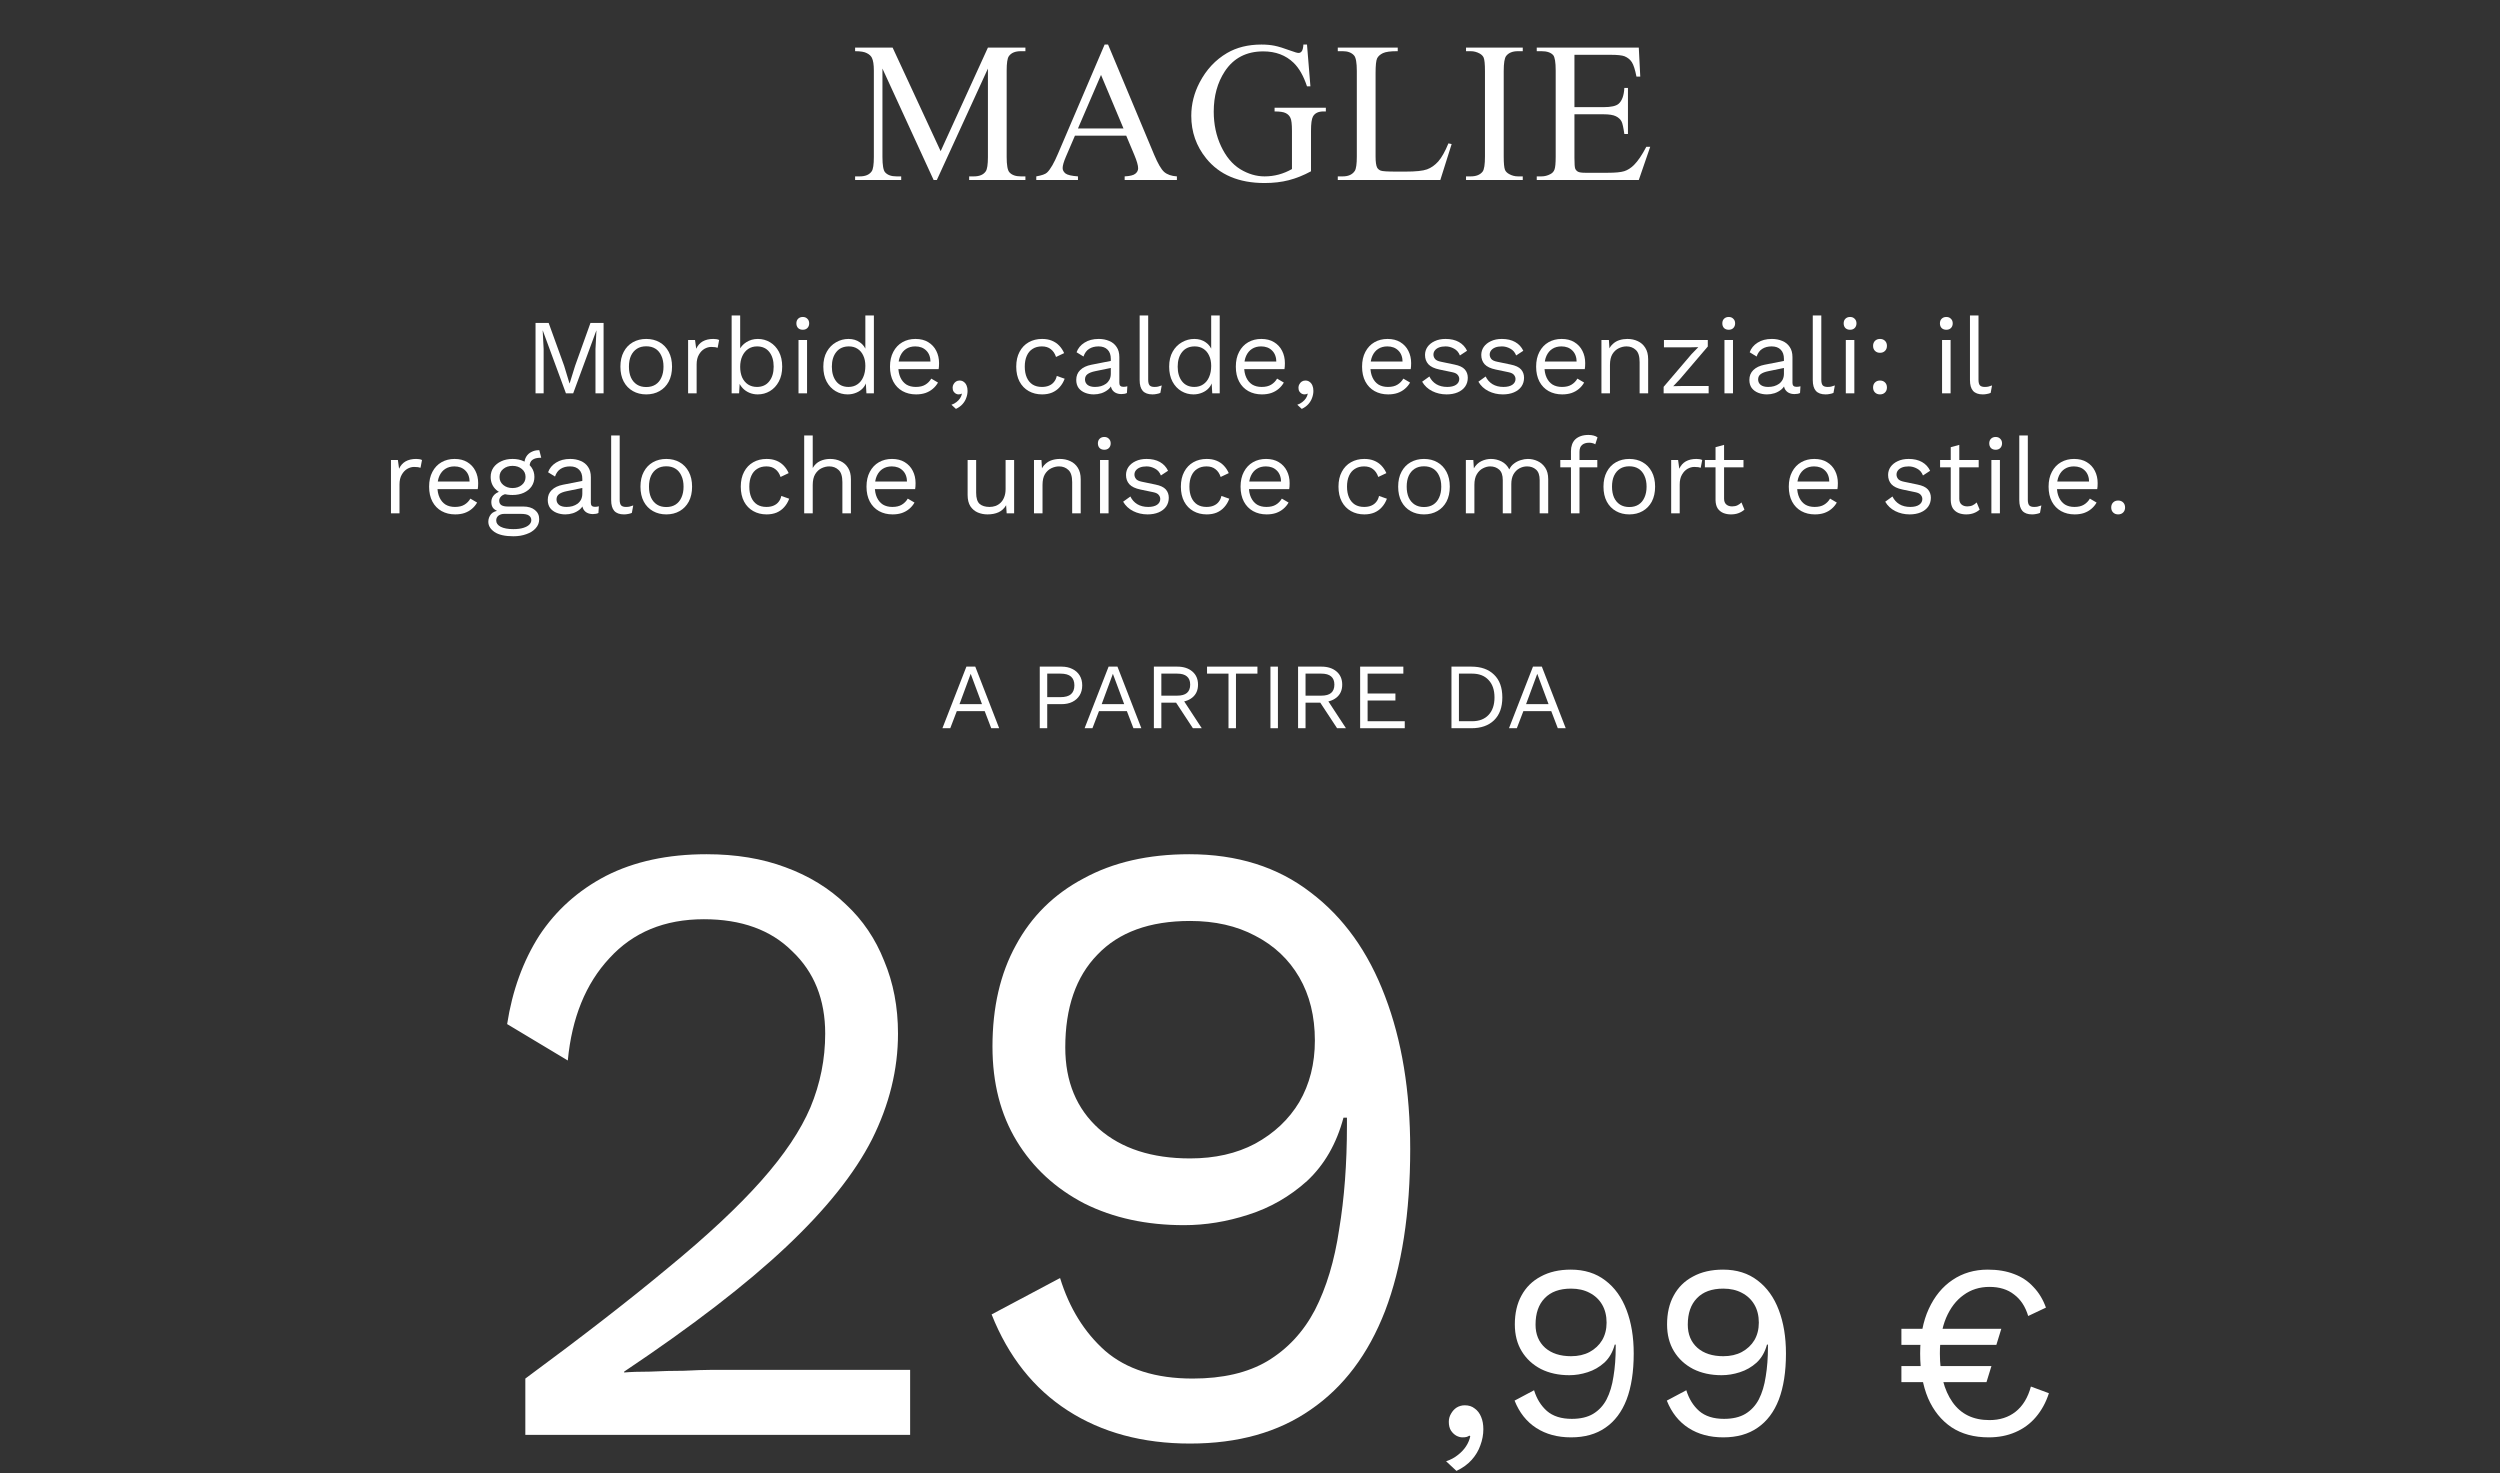 <svg width="375" height="221" viewBox="0 0 375 221" fill="none" xmlns="http://www.w3.org/2000/svg">
<rect x="0" y="0" width="375" height="221" fill="#333333" stroke="none"/>
<path d="M78.8 215.234V206.784C87.38 200.458 94.53 194.911 100.25 190.144C106.057 185.378 110.694 181.044 114.16 177.144C117.627 173.244 120.097 169.561 121.57 166.094C123.044 162.541 123.78 158.858 123.78 155.044C123.78 149.931 122.134 145.814 118.84 142.694C115.634 139.488 111.214 137.884 105.58 137.884C99.687 137.884 94.964 139.834 91.41 143.734C87.857 147.548 85.777 152.661 85.17 159.074L76.07 153.614C76.85 148.588 78.454 144.168 80.88 140.354C83.394 136.541 86.73 133.551 90.89 131.384C95.137 129.218 100.164 128.134 105.97 128.134C110.39 128.134 114.334 128.784 117.8 130.084C121.354 131.384 124.387 133.248 126.9 135.674C129.414 138.014 131.32 140.831 132.62 144.124C134.007 147.418 134.7 151.058 134.7 155.044C134.7 160.418 133.4 165.704 130.8 170.904C128.2 176.018 123.91 181.391 117.93 187.024C111.95 192.658 103.847 198.898 93.62 205.744V205.874C94.574 205.788 95.874 205.744 97.52 205.744C99.254 205.658 100.944 205.614 102.59 205.614C104.324 205.528 105.624 205.484 106.49 205.484H136.52V215.234H78.8Z" fill="white"/>
<path d="M178.381 128.134C185.575 128.134 191.641 130.041 196.581 133.854C201.521 137.581 205.248 142.781 207.761 149.454C210.275 156.041 211.531 163.668 211.531 172.334C211.531 181.954 210.275 190.058 207.761 196.644C205.248 203.144 201.521 208.084 196.581 211.464C191.728 214.844 185.705 216.534 178.511 216.534C171.405 216.534 165.295 214.888 160.181 211.594C155.068 208.301 151.255 203.491 148.741 197.164L159.011 191.704C160.398 196.211 162.651 199.851 165.771 202.624C168.978 205.398 173.355 206.784 178.901 206.784C183.408 206.784 187.135 205.918 190.081 204.184C193.115 202.364 195.498 199.808 197.231 196.514C198.965 193.134 200.178 189.104 200.871 184.424C201.651 179.744 202.041 174.544 202.041 168.824C202.041 168.651 202.041 168.478 202.041 168.304C202.041 168.044 202.041 167.828 202.041 167.654H201.521C200.481 171.554 198.661 174.718 196.061 177.144C193.461 179.484 190.515 181.174 187.221 182.214C184.015 183.254 180.808 183.774 177.601 183.774C171.968 183.774 166.985 182.691 162.651 180.524C158.318 178.271 154.938 175.151 152.511 171.164C150.085 167.178 148.871 162.454 148.871 156.994C148.871 151.101 150.041 146.031 152.381 141.784C154.721 137.451 158.101 134.114 162.521 131.774C166.941 129.348 172.228 128.134 178.381 128.134ZM178.511 138.144C172.445 138.144 167.808 139.834 164.601 143.214C161.395 146.508 159.791 151.144 159.791 157.124C159.791 162.238 161.481 166.311 164.861 169.344C168.241 172.291 172.791 173.764 178.511 173.764C182.238 173.764 185.488 173.028 188.261 171.554C191.121 169.994 193.331 167.914 194.891 165.314C196.451 162.628 197.231 159.551 197.231 156.084C197.231 152.444 196.451 149.281 194.891 146.594C193.331 143.908 191.121 141.828 188.261 140.354C185.488 138.881 182.238 138.144 178.511 138.144Z" fill="white"/>
<path d="M219.727 210.794C220.319 210.794 220.812 210.955 221.207 211.275C221.626 211.571 221.947 211.991 222.169 212.533C222.391 213.051 222.502 213.668 222.502 214.383C222.502 215.197 222.354 215.999 222.058 216.788C221.786 217.578 221.355 218.305 220.763 218.971C220.171 219.637 219.406 220.192 218.469 220.636L216.915 219.193C217.581 218.971 218.16 218.663 218.654 218.268C219.172 217.874 219.591 217.43 219.912 216.936C220.232 216.443 220.442 215.937 220.541 215.419L220.393 215.345C220.294 215.419 220.171 215.481 220.023 215.53C219.875 215.58 219.653 215.604 219.357 215.604C219.061 215.604 218.752 215.518 218.432 215.345C218.136 215.173 217.877 214.926 217.655 214.605C217.433 214.26 217.322 213.816 217.322 213.273C217.322 212.829 217.433 212.422 217.655 212.052C217.877 211.658 218.16 211.349 218.506 211.127C218.876 210.905 219.283 210.794 219.727 210.794Z" fill="white"/>
<path d="M235.623 190.444C237.67 190.444 239.397 190.987 240.803 192.072C242.209 193.133 243.269 194.613 243.985 196.512C244.7 198.387 245.058 200.558 245.058 203.024C245.058 205.762 244.7 208.069 243.985 209.943C243.269 211.793 242.209 213.199 240.803 214.161C239.422 215.123 237.707 215.604 235.66 215.604C233.637 215.604 231.898 215.136 230.443 214.198C228.988 213.261 227.902 211.892 227.187 210.091L230.11 208.537C230.504 209.82 231.146 210.856 232.034 211.645C232.946 212.435 234.192 212.829 235.771 212.829C237.053 212.829 238.114 212.583 238.953 212.089C239.816 211.571 240.495 210.844 240.988 209.906C241.481 208.944 241.827 207.797 242.024 206.465C242.246 205.133 242.357 203.653 242.357 202.025C242.357 201.976 242.357 201.927 242.357 201.877C242.357 201.803 242.357 201.742 242.357 201.692H242.209C241.913 202.802 241.395 203.703 240.655 204.393C239.915 205.059 239.076 205.54 238.139 205.836C237.226 206.132 236.313 206.28 235.401 206.28C233.797 206.28 232.379 205.972 231.146 205.355C229.912 204.714 228.95 203.826 228.26 202.691C227.569 201.557 227.224 200.212 227.224 198.658C227.224 196.981 227.557 195.538 228.223 194.329C228.889 193.096 229.851 192.146 231.109 191.48C232.367 190.79 233.871 190.444 235.623 190.444ZM235.66 193.293C233.933 193.293 232.614 193.774 231.701 194.736C230.788 195.674 230.332 196.993 230.332 198.695C230.332 200.151 230.813 201.31 231.775 202.173C232.737 203.012 234.032 203.431 235.66 203.431C236.721 203.431 237.645 203.222 238.435 202.802C239.249 202.358 239.878 201.766 240.322 201.026C240.766 200.262 240.988 199.386 240.988 198.399C240.988 197.363 240.766 196.463 240.322 195.698C239.878 194.934 239.249 194.342 238.435 193.922C237.645 193.503 236.721 193.293 235.66 193.293Z" fill="white"/>
<path d="M258.459 190.444C260.506 190.444 262.233 190.987 263.639 192.072C265.045 193.133 266.105 194.613 266.821 196.512C267.536 198.387 267.894 200.558 267.894 203.024C267.894 205.762 267.536 208.069 266.821 209.943C266.105 211.793 265.045 213.199 263.639 214.161C262.257 215.123 260.543 215.604 258.496 215.604C256.473 215.604 254.734 215.136 253.279 214.198C251.823 213.261 250.738 211.892 250.023 210.091L252.946 208.537C253.34 209.82 253.982 210.856 254.87 211.645C255.782 212.435 257.028 212.829 258.607 212.829C259.889 212.829 260.95 212.583 261.789 212.089C262.652 211.571 263.33 210.844 263.824 209.906C264.317 208.944 264.662 207.797 264.86 206.465C265.082 205.133 265.193 203.653 265.193 202.025C265.193 201.976 265.193 201.927 265.193 201.877C265.193 201.803 265.193 201.742 265.193 201.692H265.045C264.749 202.802 264.231 203.703 263.491 204.393C262.751 205.059 261.912 205.54 260.975 205.836C260.062 206.132 259.149 206.28 258.237 206.28C256.633 206.28 255.215 205.972 253.982 205.355C252.748 204.714 251.786 203.826 251.096 202.691C250.405 201.557 250.06 200.212 250.06 198.658C250.06 196.981 250.393 195.538 251.059 194.329C251.725 193.096 252.687 192.146 253.945 191.48C255.203 190.79 256.707 190.444 258.459 190.444ZM258.496 193.293C256.769 193.293 255.449 193.774 254.537 194.736C253.624 195.674 253.168 196.993 253.168 198.695C253.168 200.151 253.649 201.31 254.611 202.173C255.573 203.012 256.868 203.431 258.496 203.431C259.556 203.431 260.481 203.222 261.271 202.802C262.085 202.358 262.714 201.766 263.158 201.026C263.602 200.262 263.824 199.386 263.824 198.399C263.824 197.363 263.602 196.463 263.158 195.698C262.714 194.934 262.085 194.342 261.271 193.922C260.481 193.503 259.556 193.293 258.496 193.293Z" fill="white"/>
<path d="M285.21 201.729V199.324H300.195L299.455 201.729H285.21ZM285.21 207.316V204.911H298.715L297.975 207.316H285.21ZM298.16 190.444C299.665 190.444 300.984 190.666 302.119 191.11C303.254 191.53 304.216 192.171 305.005 193.034C305.819 193.873 306.448 194.909 306.892 196.142L304.228 197.4C303.809 195.994 303.106 194.921 302.119 194.181C301.157 193.417 299.924 193.034 298.419 193.034C296.939 193.034 295.644 193.441 294.534 194.255C293.424 195.045 292.548 196.192 291.907 197.696C291.29 199.176 290.982 200.952 290.982 203.024C290.982 206.083 291.611 208.513 292.869 210.313C294.127 212.114 295.977 213.014 298.419 213.014C299.973 213.014 301.28 212.595 302.341 211.756C303.426 210.893 304.191 209.635 304.635 207.982L307.336 208.981C306.892 210.363 306.238 211.559 305.375 212.57C304.536 213.557 303.513 214.309 302.304 214.827C301.12 215.345 299.788 215.604 298.308 215.604C296.113 215.604 294.25 215.099 292.721 214.087C291.192 213.051 290.02 211.596 289.206 209.721C288.417 207.847 288.022 205.614 288.022 203.024C288.022 200.434 288.454 198.202 289.317 196.327C290.18 194.453 291.364 193.01 292.869 191.998C294.398 190.962 296.162 190.444 298.16 190.444Z" fill="white"/>
<path d="M140.043 27L132.367 10.286V23.558C132.367 24.778 132.499 25.54 132.763 25.843C133.124 26.253 133.695 26.458 134.477 26.458H135.18V27H128.266V26.458H128.969C129.809 26.458 130.404 26.204 130.756 25.696C130.971 25.384 131.078 24.671 131.078 23.558V10.579C131.078 9.7 130.98 9.065 130.785 8.675C130.648 8.392 130.395 8.157 130.023 7.972C129.662 7.776 129.076 7.679 128.266 7.679V7.137H133.891L141.098 22.679L148.188 7.137H153.812V7.679H153.124C152.274 7.679 151.674 7.933 151.322 8.44C151.107 8.753 151 9.466 151 10.579V23.558C151 24.778 151.137 25.54 151.41 25.843C151.771 26.253 152.343 26.458 153.124 26.458H153.812V27H145.375V26.458H146.078C146.928 26.458 147.523 26.204 147.865 25.696C148.08 25.384 148.188 24.671 148.188 23.558V10.286L140.526 27H140.043Z" fill="white"/>
<path d="M168.933 20.35H161.242L159.895 23.484C159.562 24.256 159.396 24.832 159.396 25.213C159.396 25.516 159.538 25.784 159.821 26.019C160.114 26.243 160.739 26.39 161.696 26.458V27H155.441V26.458C156.271 26.311 156.809 26.121 157.053 25.887C157.551 25.418 158.103 24.466 158.708 23.03L165.695 6.683H166.208L173.122 23.206C173.679 24.534 174.182 25.398 174.631 25.799C175.09 26.189 175.725 26.409 176.535 26.458V27H168.698V26.458C169.489 26.419 170.021 26.287 170.295 26.062C170.578 25.838 170.72 25.564 170.72 25.242C170.72 24.812 170.524 24.134 170.134 23.206L168.933 20.35ZM168.522 19.266L165.153 11.238L161.696 19.266H168.522Z" fill="white"/>
<path d="M196.05 6.683L196.562 12.952H196.05C195.532 11.39 194.863 10.213 194.043 9.422C192.861 8.279 191.343 7.708 189.487 7.708C186.958 7.708 185.034 8.709 183.716 10.711C182.612 12.4 182.061 14.412 182.061 16.746C182.061 18.641 182.427 20.369 183.159 21.932C183.892 23.494 184.849 24.642 186.03 25.374C187.222 26.097 188.442 26.458 189.692 26.458C190.425 26.458 191.133 26.365 191.816 26.18C192.5 25.994 193.159 25.721 193.794 25.359V19.617C193.794 18.621 193.716 17.972 193.56 17.669C193.413 17.356 193.179 17.122 192.856 16.966C192.544 16.8 191.987 16.717 191.187 16.717V16.16H198.877V16.717H198.511C197.749 16.717 197.227 16.971 196.943 17.479C196.748 17.84 196.65 18.553 196.65 19.617V25.696C195.527 26.302 194.419 26.746 193.325 27.029C192.231 27.312 191.016 27.454 189.678 27.454C185.84 27.454 182.925 26.224 180.933 23.763C179.438 21.917 178.691 19.788 178.691 17.376C178.691 15.628 179.111 13.953 179.951 12.352C180.947 10.447 182.314 8.982 184.053 7.957C185.508 7.107 187.227 6.683 189.209 6.683C189.932 6.683 190.586 6.741 191.172 6.858C191.768 6.976 192.607 7.234 193.691 7.635C194.238 7.84 194.604 7.942 194.79 7.942C194.976 7.942 195.132 7.859 195.259 7.693C195.396 7.518 195.479 7.181 195.508 6.683H196.05Z" fill="white"/>
<path d="M217.264 21.507L217.747 21.609L216.048 27H200.667V26.458H201.414C202.254 26.458 202.854 26.185 203.216 25.638C203.421 25.325 203.523 24.602 203.523 23.47V10.652C203.523 9.412 203.387 8.636 203.113 8.323C202.732 7.894 202.166 7.679 201.414 7.679H200.667V7.137H209.661V7.679C208.606 7.669 207.864 7.767 207.435 7.972C207.015 8.177 206.727 8.436 206.57 8.748C206.414 9.061 206.336 9.808 206.336 10.989V23.47C206.336 24.28 206.414 24.837 206.57 25.14C206.688 25.345 206.868 25.496 207.112 25.594C207.356 25.691 208.118 25.74 209.397 25.74H210.848C212.371 25.74 213.44 25.628 214.056 25.403C214.671 25.179 215.232 24.783 215.74 24.217C216.248 23.641 216.756 22.737 217.264 21.507Z" fill="white"/>
<path d="M228.414 26.458V27H219.903V26.458H220.606C221.427 26.458 222.022 26.219 222.394 25.74C222.628 25.428 222.745 24.676 222.745 23.484V10.652C222.745 9.646 222.682 8.982 222.555 8.66C222.457 8.416 222.257 8.206 221.954 8.03C221.524 7.796 221.075 7.679 220.606 7.679H219.903V7.137H228.414V7.679H227.696C226.886 7.679 226.295 7.918 225.924 8.396C225.68 8.709 225.558 9.461 225.558 10.652V23.484C225.558 24.49 225.621 25.154 225.748 25.477C225.846 25.721 226.051 25.931 226.363 26.106C226.783 26.341 227.228 26.458 227.696 26.458H228.414Z" fill="white"/>
<path d="M236.166 8.221V16.072H240.531C241.664 16.072 242.421 15.901 242.802 15.56C243.31 15.11 243.593 14.319 243.651 13.187H244.193V20.101H243.651C243.515 19.134 243.378 18.514 243.241 18.24C243.065 17.898 242.777 17.63 242.377 17.435C241.977 17.239 241.361 17.142 240.531 17.142H236.166V23.689C236.166 24.568 236.205 25.105 236.283 25.301C236.361 25.486 236.498 25.638 236.693 25.755C236.889 25.862 237.26 25.916 237.807 25.916H241.176C242.299 25.916 243.114 25.838 243.622 25.682C244.13 25.525 244.618 25.218 245.087 24.759C245.692 24.153 246.312 23.24 246.947 22.02H247.533L245.819 27H230.512V26.458H231.215C231.684 26.458 232.128 26.346 232.548 26.121C232.86 25.965 233.07 25.73 233.178 25.418C233.295 25.105 233.354 24.466 233.354 23.499V10.594C233.354 9.334 233.227 8.558 232.973 8.265C232.621 7.874 232.035 7.679 231.215 7.679H230.512V7.137H245.819L246.039 11.487H245.468C245.263 10.442 245.033 9.725 244.779 9.334C244.535 8.943 244.169 8.646 243.681 8.44C243.29 8.294 242.602 8.221 241.615 8.221H236.166Z" fill="white"/>
<path d="M90.538 48.44V59H89.322V52.36L89.466 49.576H89.45L85.978 59H84.89L81.418 49.576H81.402L81.546 52.36V59H80.33V48.44H82.298L84.618 54.856L85.418 57.496H85.45L86.266 54.872L88.57 48.44H90.538Z" fill="white"/>
<path d="M96.933 50.84C97.69 50.84 98.357 51.005 98.933 51.336C99.52 51.666 99.978 52.147 100.309 52.776C100.64 53.395 100.805 54.136 100.805 55C100.805 55.864 100.64 56.611 100.309 57.24C99.978 57.858 99.52 58.333 98.933 58.664C98.357 58.995 97.69 59.16 96.933 59.16C96.186 59.16 95.52 58.995 94.933 58.664C94.346 58.333 93.888 57.858 93.557 57.24C93.226 56.611 93.061 55.864 93.061 55C93.061 54.136 93.226 53.395 93.557 52.776C93.888 52.147 94.346 51.666 94.933 51.336C95.52 51.005 96.186 50.84 96.933 50.84ZM96.933 51.944C96.389 51.944 95.925 52.066 95.541 52.312C95.157 52.557 94.858 52.909 94.645 53.368C94.442 53.816 94.341 54.36 94.341 55C94.341 55.629 94.442 56.173 94.645 56.632C94.858 57.09 95.157 57.443 95.541 57.688C95.925 57.933 96.389 58.056 96.933 58.056C97.477 58.056 97.941 57.933 98.325 57.688C98.709 57.443 99.002 57.09 99.205 56.632C99.418 56.173 99.525 55.629 99.525 55C99.525 54.36 99.418 53.816 99.205 53.368C99.002 52.909 98.709 52.557 98.325 52.312C97.941 52.066 97.477 51.944 96.933 51.944Z" fill="white"/>
<path d="M103.215 59V51H104.255L104.431 52.312C104.655 51.821 104.98 51.453 105.407 51.208C105.844 50.962 106.372 50.84 106.991 50.84C107.13 50.84 107.279 50.85 107.439 50.872C107.61 50.893 107.754 50.936 107.871 51L107.647 52.168C107.53 52.125 107.402 52.093 107.263 52.072C107.124 52.05 106.927 52.04 106.671 52.04C106.34 52.04 106.004 52.136 105.663 52.328C105.332 52.52 105.055 52.813 104.831 53.208C104.607 53.592 104.495 54.083 104.495 54.68V59H103.215Z" fill="white"/>
<path d="M113.666 59.16C113.218 59.16 112.802 59.08 112.418 58.92C112.034 58.76 111.703 58.536 111.426 58.248C111.149 57.96 110.941 57.635 110.802 57.272L110.978 57.048L110.866 59H109.746V47.32H111.026V52.808L110.866 52.568C111.079 52.066 111.437 51.656 111.938 51.336C112.45 51.005 113.031 50.84 113.682 50.84C114.343 50.84 114.951 51.005 115.506 51.336C116.061 51.666 116.503 52.141 116.834 52.76C117.165 53.379 117.33 54.125 117.33 55C117.33 55.864 117.159 56.611 116.818 57.24C116.487 57.858 116.045 58.333 115.49 58.664C114.935 58.995 114.327 59.16 113.666 59.16ZM113.538 58.04C114.327 58.04 114.941 57.763 115.378 57.208C115.826 56.653 116.05 55.917 116.05 55C116.05 54.083 115.831 53.346 115.394 52.792C114.957 52.237 114.343 51.96 113.554 51.96C113.053 51.96 112.61 52.088 112.226 52.344C111.853 52.6 111.559 52.957 111.346 53.416C111.133 53.874 111.026 54.413 111.026 55.032C111.026 55.64 111.127 56.173 111.33 56.632C111.543 57.08 111.837 57.426 112.21 57.672C112.594 57.917 113.037 58.04 113.538 58.04Z" fill="white"/>
<path d="M120.417 49.464C120.129 49.464 119.895 49.379 119.713 49.208C119.543 49.026 119.457 48.792 119.457 48.504C119.457 48.216 119.543 47.986 119.713 47.816C119.895 47.635 120.129 47.544 120.417 47.544C120.705 47.544 120.935 47.635 121.105 47.816C121.287 47.986 121.377 48.216 121.377 48.504C121.377 48.792 121.287 49.026 121.105 49.208C120.935 49.379 120.705 49.464 120.417 49.464ZM121.057 51V59H119.777V51H121.057Z" fill="white"/>
<path d="M127.147 59.16C126.486 59.16 125.878 58.995 125.323 58.664C124.769 58.333 124.326 57.858 123.995 57.24C123.665 56.611 123.499 55.864 123.499 55C123.499 54.114 123.675 53.362 124.027 52.744C124.379 52.125 124.843 51.656 125.419 51.336C125.995 51.005 126.614 50.84 127.275 50.84C127.937 50.84 128.507 51.011 128.987 51.352C129.478 51.693 129.803 52.147 129.963 52.712L129.803 52.824V47.32H131.083V59H129.963L129.851 57.064L130.027 56.968C129.953 57.437 129.771 57.837 129.483 58.168C129.206 58.488 128.859 58.733 128.443 58.904C128.038 59.075 127.606 59.16 127.147 59.16ZM127.275 58.04C127.787 58.04 128.23 57.912 128.603 57.656C128.987 57.4 129.281 57.037 129.483 56.568C129.697 56.088 129.803 55.528 129.803 54.888C129.803 54.28 129.697 53.757 129.483 53.32C129.281 52.883 128.993 52.547 128.619 52.312C128.257 52.077 127.83 51.96 127.339 51.96C126.529 51.96 125.899 52.237 125.451 52.792C125.003 53.346 124.779 54.083 124.779 55C124.779 55.917 124.998 56.653 125.435 57.208C125.873 57.763 126.486 58.04 127.275 58.04Z" fill="white"/>
<path d="M137.403 59.16C136.645 59.16 135.968 58.995 135.371 58.664C134.784 58.333 134.325 57.858 133.995 57.24C133.664 56.611 133.499 55.864 133.499 55C133.499 54.136 133.664 53.395 133.995 52.776C134.325 52.147 134.779 51.666 135.355 51.336C135.931 51.005 136.587 50.84 137.323 50.84C138.069 50.84 138.704 51 139.227 51.32C139.76 51.64 140.165 52.077 140.443 52.632C140.72 53.176 140.859 53.789 140.859 54.472C140.859 54.653 140.853 54.819 140.843 54.968C140.832 55.117 140.816 55.251 140.795 55.368H134.331V54.232H140.235L139.579 54.36C139.579 53.592 139.365 53 138.939 52.584C138.523 52.168 137.973 51.96 137.291 51.96C136.768 51.96 136.315 52.083 135.931 52.328C135.557 52.562 135.264 52.909 135.051 53.368C134.848 53.816 134.747 54.36 134.747 55C134.747 55.629 134.853 56.173 135.067 56.632C135.28 57.09 135.579 57.443 135.963 57.688C136.357 57.922 136.827 58.04 137.371 58.04C137.957 58.04 138.432 57.928 138.795 57.704C139.168 57.48 139.467 57.176 139.691 56.792L140.699 57.384C140.496 57.746 140.235 58.061 139.915 58.328C139.605 58.594 139.237 58.803 138.811 58.952C138.395 59.09 137.925 59.16 137.403 59.16Z" fill="white"/>
<path d="M143.933 57.08C144.189 57.08 144.402 57.149 144.573 57.288C144.754 57.416 144.893 57.597 144.989 57.832C145.085 58.056 145.133 58.322 145.133 58.632C145.133 58.984 145.069 59.331 144.941 59.672C144.824 60.013 144.637 60.328 144.381 60.616C144.125 60.904 143.794 61.144 143.389 61.336L142.717 60.712C143.005 60.616 143.256 60.483 143.469 60.312C143.693 60.141 143.874 59.949 144.013 59.736C144.152 59.523 144.242 59.304 144.285 59.08L144.221 59.048C144.178 59.08 144.125 59.106 144.061 59.128C143.997 59.149 143.901 59.16 143.773 59.16C143.645 59.16 143.512 59.123 143.373 59.048C143.245 58.973 143.133 58.867 143.037 58.728C142.941 58.578 142.893 58.386 142.893 58.152C142.893 57.96 142.941 57.784 143.037 57.624C143.133 57.453 143.256 57.32 143.405 57.224C143.565 57.128 143.741 57.08 143.933 57.08Z" fill="white"/>
<path d="M156.308 50.84C156.863 50.84 157.348 50.925 157.764 51.096C158.191 51.267 158.559 51.512 158.868 51.832C159.177 52.152 159.428 52.531 159.62 52.968L158.404 53.544C158.233 53.032 157.972 52.642 157.62 52.376C157.279 52.099 156.831 51.96 156.276 51.96C155.743 51.96 155.284 52.083 154.9 52.328C154.516 52.562 154.223 52.909 154.02 53.368C153.817 53.816 153.716 54.36 153.716 55C153.716 55.629 153.817 56.173 154.02 56.632C154.223 57.09 154.516 57.443 154.9 57.688C155.284 57.922 155.743 58.04 156.276 58.04C156.692 58.04 157.049 57.976 157.348 57.848C157.657 57.72 157.908 57.533 158.1 57.288C158.303 57.042 158.441 56.744 158.516 56.392L159.7 56.808C159.519 57.298 159.268 57.72 158.948 58.072C158.639 58.424 158.26 58.696 157.812 58.888C157.375 59.069 156.873 59.16 156.308 59.16C155.561 59.16 154.895 58.995 154.308 58.664C153.721 58.333 153.263 57.858 152.932 57.24C152.601 56.611 152.436 55.864 152.436 55C152.436 54.136 152.601 53.395 152.932 52.776C153.263 52.147 153.721 51.666 154.308 51.336C154.895 51.005 155.561 50.84 156.308 50.84Z" fill="white"/>
<path d="M166.621 53.832C166.621 53.234 166.461 52.776 166.141 52.456C165.821 52.125 165.368 51.96 164.781 51.96C164.227 51.96 163.757 52.083 163.373 52.328C162.989 52.562 162.707 52.947 162.525 53.48L161.485 52.84C161.699 52.242 162.093 51.763 162.669 51.4C163.245 51.026 163.96 50.84 164.813 50.84C165.389 50.84 165.912 50.941 166.381 51.144C166.851 51.336 167.219 51.635 167.485 52.04C167.763 52.434 167.901 52.947 167.901 53.576V57.448C167.901 57.832 168.104 58.024 168.509 58.024C168.712 58.024 168.909 57.997 169.101 57.944L169.037 58.952C168.824 59.059 168.547 59.112 168.205 59.112C167.896 59.112 167.619 59.053 167.373 58.936C167.128 58.819 166.936 58.642 166.797 58.408C166.659 58.163 166.589 57.858 166.589 57.496V57.336L166.909 57.384C166.781 57.8 166.563 58.141 166.253 58.408C165.944 58.664 165.597 58.856 165.213 58.984C164.829 59.101 164.451 59.16 164.077 59.16C163.608 59.16 163.171 59.08 162.765 58.92C162.36 58.76 162.035 58.52 161.789 58.2C161.555 57.869 161.437 57.464 161.437 56.984C161.437 56.386 161.635 55.896 162.029 55.512C162.435 55.117 162.995 54.85 163.709 54.712L166.877 54.088V55.144L164.301 55.672C163.779 55.779 163.389 55.928 163.133 56.12C162.877 56.312 162.749 56.578 162.749 56.92C162.749 57.251 162.877 57.523 163.133 57.736C163.4 57.938 163.773 58.04 164.253 58.04C164.563 58.04 164.856 58.002 165.133 57.928C165.421 57.843 165.677 57.72 165.901 57.56C166.125 57.389 166.301 57.181 166.429 56.936C166.557 56.68 166.621 56.381 166.621 56.04V53.832Z" fill="white"/>
<path d="M172.228 47.32V56.968C172.228 57.373 172.302 57.656 172.452 57.816C172.601 57.965 172.841 58.04 173.172 58.04C173.385 58.04 173.561 58.024 173.7 57.992C173.838 57.96 174.025 57.901 174.26 57.816L174.052 58.936C173.881 59.011 173.694 59.064 173.492 59.096C173.289 59.139 173.081 59.16 172.868 59.16C172.217 59.16 171.732 58.984 171.412 58.632C171.102 58.28 170.948 57.741 170.948 57.016V47.32H172.228Z" fill="white"/>
<path d="M179.022 59.16C178.361 59.16 177.753 58.995 177.198 58.664C176.644 58.333 176.201 57.858 175.87 57.24C175.54 56.611 175.374 55.864 175.374 55C175.374 54.114 175.55 53.362 175.902 52.744C176.254 52.125 176.718 51.656 177.294 51.336C177.87 51.005 178.489 50.84 179.15 50.84C179.812 50.84 180.382 51.011 180.862 51.352C181.353 51.693 181.678 52.147 181.838 52.712L181.678 52.824V47.32H182.958V59H181.838L181.726 57.064L181.902 56.968C181.828 57.437 181.646 57.837 181.358 58.168C181.081 58.488 180.734 58.733 180.318 58.904C179.913 59.075 179.481 59.16 179.022 59.16ZM179.15 58.04C179.662 58.04 180.105 57.912 180.478 57.656C180.862 57.4 181.156 57.037 181.358 56.568C181.572 56.088 181.678 55.528 181.678 54.888C181.678 54.28 181.572 53.757 181.358 53.32C181.156 52.883 180.868 52.547 180.494 52.312C180.132 52.077 179.705 51.96 179.214 51.96C178.404 51.96 177.774 52.237 177.326 52.792C176.878 53.346 176.654 54.083 176.654 55C176.654 55.917 176.873 56.653 177.31 57.208C177.748 57.763 178.361 58.04 179.15 58.04Z" fill="white"/>
<path d="M189.278 59.16C188.52 59.16 187.843 58.995 187.246 58.664C186.659 58.333 186.2 57.858 185.87 57.24C185.539 56.611 185.374 55.864 185.374 55C185.374 54.136 185.539 53.395 185.87 52.776C186.2 52.147 186.654 51.666 187.23 51.336C187.806 51.005 188.462 50.84 189.198 50.84C189.944 50.84 190.579 51 191.102 51.32C191.635 51.64 192.04 52.077 192.318 52.632C192.595 53.176 192.734 53.789 192.734 54.472C192.734 54.653 192.728 54.819 192.718 54.968C192.707 55.117 192.691 55.251 192.67 55.368H186.206V54.232H192.11L191.454 54.36C191.454 53.592 191.24 53 190.814 52.584C190.398 52.168 189.848 51.96 189.166 51.96C188.643 51.96 188.19 52.083 187.806 52.328C187.432 52.562 187.139 52.909 186.926 53.368C186.723 53.816 186.622 54.36 186.622 55C186.622 55.629 186.728 56.173 186.942 56.632C187.155 57.09 187.454 57.443 187.838 57.688C188.232 57.922 188.702 58.04 189.246 58.04C189.832 58.04 190.307 57.928 190.67 57.704C191.043 57.48 191.342 57.176 191.566 56.792L192.574 57.384C192.371 57.746 192.11 58.061 191.79 58.328C191.48 58.594 191.112 58.803 190.686 58.952C190.27 59.09 189.8 59.16 189.278 59.16Z" fill="white"/>
<path d="M195.808 57.08C196.064 57.08 196.277 57.149 196.448 57.288C196.629 57.416 196.768 57.597 196.864 57.832C196.96 58.056 197.008 58.322 197.008 58.632C197.008 58.984 196.944 59.331 196.816 59.672C196.699 60.013 196.512 60.328 196.256 60.616C196 60.904 195.669 61.144 195.264 61.336L194.592 60.712C194.88 60.616 195.131 60.483 195.344 60.312C195.568 60.141 195.749 59.949 195.888 59.736C196.027 59.523 196.117 59.304 196.16 59.08L196.096 59.048C196.053 59.08 196 59.106 195.936 59.128C195.872 59.149 195.776 59.16 195.648 59.16C195.52 59.16 195.387 59.123 195.248 59.048C195.12 58.973 195.008 58.867 194.912 58.728C194.816 58.578 194.768 58.386 194.768 58.152C194.768 57.96 194.816 57.784 194.912 57.624C195.008 57.453 195.131 57.32 195.28 57.224C195.44 57.128 195.616 57.08 195.808 57.08Z" fill="white"/>
<path d="M208.215 59.16C207.458 59.16 206.78 58.995 206.183 58.664C205.596 58.333 205.138 57.858 204.807 57.24C204.476 56.611 204.311 55.864 204.311 55C204.311 54.136 204.476 53.395 204.807 52.776C205.138 52.147 205.591 51.666 206.167 51.336C206.743 51.005 207.399 50.84 208.135 50.84C208.882 50.84 209.516 51 210.039 51.32C210.572 51.64 210.978 52.077 211.255 52.632C211.532 53.176 211.671 53.789 211.671 54.472C211.671 54.653 211.666 54.819 211.655 54.968C211.644 55.117 211.628 55.251 211.607 55.368H205.143V54.232H211.047L210.391 54.36C210.391 53.592 210.178 53 209.751 52.584C209.335 52.168 208.786 51.96 208.103 51.96C207.58 51.96 207.127 52.083 206.743 52.328C206.37 52.562 206.076 52.909 205.863 53.368C205.66 53.816 205.559 54.36 205.559 55C205.559 55.629 205.666 56.173 205.879 56.632C206.092 57.09 206.391 57.443 206.775 57.688C207.17 57.922 207.639 58.04 208.183 58.04C208.77 58.04 209.244 57.928 209.607 57.704C209.98 57.48 210.279 57.176 210.503 56.792L211.511 57.384C211.308 57.746 211.047 58.061 210.727 58.328C210.418 58.594 210.05 58.803 209.623 58.952C209.207 59.09 208.738 59.16 208.215 59.16Z" fill="white"/>
<path d="M216.985 59.16C216.207 59.16 215.487 58.995 214.825 58.664C214.175 58.333 213.673 57.864 213.321 57.256L214.409 56.472C214.644 56.962 214.985 57.346 215.433 57.624C215.892 57.901 216.441 58.04 217.081 58.04C217.647 58.04 218.089 57.933 218.409 57.72C218.729 57.496 218.889 57.208 218.889 56.856C218.889 56.632 218.815 56.429 218.665 56.248C218.527 56.056 218.255 55.917 217.849 55.832L215.929 55.432C215.151 55.272 214.591 55.005 214.249 54.632C213.919 54.258 213.753 53.794 213.753 53.24C213.753 52.803 213.876 52.403 214.121 52.04C214.377 51.677 214.735 51.389 215.193 51.176C215.663 50.952 216.212 50.84 216.841 50.84C217.631 50.84 218.297 50.995 218.841 51.304C219.385 51.613 219.791 52.05 220.057 52.616L218.985 53.32C218.804 52.85 218.511 52.509 218.105 52.296C217.7 52.072 217.279 51.96 216.841 51.96C216.457 51.96 216.127 52.013 215.849 52.12C215.583 52.227 215.375 52.376 215.225 52.568C215.087 52.749 215.017 52.957 215.017 53.192C215.017 53.426 215.097 53.645 215.257 53.848C215.417 54.04 215.716 54.178 216.153 54.264L218.153 54.68C218.9 54.829 219.423 55.075 219.721 55.416C220.02 55.757 220.169 56.173 220.169 56.664C220.169 57.165 220.036 57.608 219.769 57.992C219.503 58.365 219.129 58.653 218.649 58.856C218.169 59.059 217.615 59.16 216.985 59.16Z" fill="white"/>
<path d="M225.423 59.16C224.644 59.16 223.924 58.995 223.263 58.664C222.612 58.333 222.111 57.864 221.759 57.256L222.847 56.472C223.082 56.962 223.423 57.346 223.871 57.624C224.33 57.901 224.879 58.04 225.519 58.04C226.084 58.04 226.527 57.933 226.847 57.72C227.167 57.496 227.327 57.208 227.327 56.856C227.327 56.632 227.252 56.429 227.103 56.248C226.964 56.056 226.692 55.917 226.287 55.832L224.367 55.432C223.588 55.272 223.028 55.005 222.687 54.632C222.356 54.258 222.191 53.794 222.191 53.24C222.191 52.803 222.314 52.403 222.559 52.04C222.815 51.677 223.172 51.389 223.631 51.176C224.1 50.952 224.65 50.84 225.279 50.84C226.068 50.84 226.735 50.995 227.279 51.304C227.823 51.613 228.228 52.05 228.495 52.616L227.423 53.32C227.242 52.85 226.948 52.509 226.543 52.296C226.138 52.072 225.716 51.96 225.279 51.96C224.895 51.96 224.564 52.013 224.287 52.12C224.02 52.227 223.812 52.376 223.663 52.568C223.524 52.749 223.455 52.957 223.455 53.192C223.455 53.426 223.535 53.645 223.695 53.848C223.855 54.04 224.154 54.178 224.591 54.264L226.591 54.68C227.338 54.829 227.86 55.075 228.159 55.416C228.458 55.757 228.607 56.173 228.607 56.664C228.607 57.165 228.474 57.608 228.207 57.992C227.94 58.365 227.567 58.653 227.087 58.856C226.607 59.059 226.052 59.16 225.423 59.16Z" fill="white"/>
<path d="M234.324 59.16C233.567 59.16 232.89 58.995 232.292 58.664C231.706 58.333 231.247 57.858 230.916 57.24C230.586 56.611 230.42 55.864 230.42 55C230.42 54.136 230.586 53.395 230.916 52.776C231.247 52.147 231.7 51.666 232.276 51.336C232.852 51.005 233.508 50.84 234.244 50.84C234.991 50.84 235.626 51 236.148 51.32C236.682 51.64 237.087 52.077 237.364 52.632C237.642 53.176 237.78 53.789 237.78 54.472C237.78 54.653 237.775 54.819 237.764 54.968C237.754 55.117 237.738 55.251 237.716 55.368H231.252V54.232H237.156L236.5 54.36C236.5 53.592 236.287 53 235.86 52.584C235.444 52.168 234.895 51.96 234.212 51.96C233.69 51.96 233.236 52.083 232.852 52.328C232.479 52.562 232.186 52.909 231.972 53.368C231.77 53.816 231.668 54.36 231.668 55C231.668 55.629 231.775 56.173 231.988 56.632C232.202 57.09 232.5 57.443 232.884 57.688C233.279 57.922 233.748 58.04 234.292 58.04C234.879 58.04 235.354 57.928 235.716 57.704C236.09 57.48 236.388 57.176 236.612 56.792L237.62 57.384C237.418 57.746 237.156 58.061 236.836 58.328C236.527 58.594 236.159 58.803 235.732 58.952C235.316 59.09 234.847 59.16 234.324 59.16Z" fill="white"/>
<path d="M240.215 59V51H241.335L241.447 52.792L241.239 52.616C241.41 52.189 241.639 51.848 241.927 51.592C242.215 51.325 242.546 51.133 242.919 51.016C243.303 50.898 243.698 50.84 244.103 50.84C244.679 50.84 245.202 50.952 245.671 51.176C246.14 51.389 246.514 51.72 246.791 52.168C247.079 52.616 247.223 53.187 247.223 53.88V59H245.943V54.328C245.943 53.443 245.751 52.829 245.367 52.488C244.994 52.136 244.53 51.96 243.975 51.96C243.591 51.96 243.207 52.05 242.823 52.232C242.439 52.413 242.119 52.706 241.863 53.112C241.618 53.517 241.495 54.061 241.495 54.744V59H240.215Z" fill="white"/>
<path d="M249.545 59V58.024L253.737 53.112L254.745 52.072L253.321 52.104H249.593V51H256.169V51.976L251.977 56.888L250.985 57.928L252.537 57.896H256.297V59H249.545Z" fill="white"/>
<path d="M259.308 49.464C259.02 49.464 258.785 49.379 258.604 49.208C258.433 49.026 258.348 48.792 258.348 48.504C258.348 48.216 258.433 47.986 258.604 47.816C258.785 47.635 259.02 47.544 259.308 47.544C259.596 47.544 259.825 47.635 259.996 47.816C260.177 47.986 260.268 48.216 260.268 48.504C260.268 48.792 260.177 49.026 259.996 49.208C259.825 49.379 259.596 49.464 259.308 49.464ZM259.948 51V59H258.668V51H259.948Z" fill="white"/>
<path d="M267.59 53.832C267.59 53.234 267.43 52.776 267.11 52.456C266.79 52.125 266.337 51.96 265.75 51.96C265.195 51.96 264.726 52.083 264.342 52.328C263.958 52.562 263.675 52.947 263.494 53.48L262.454 52.84C262.667 52.242 263.062 51.763 263.638 51.4C264.214 51.026 264.929 50.84 265.782 50.84C266.358 50.84 266.881 50.941 267.35 51.144C267.819 51.336 268.187 51.635 268.454 52.04C268.731 52.434 268.87 52.947 268.87 53.576V57.448C268.87 57.832 269.073 58.024 269.478 58.024C269.681 58.024 269.878 57.997 270.07 57.944L270.006 58.952C269.793 59.059 269.515 59.112 269.174 59.112C268.865 59.112 268.587 59.053 268.342 58.936C268.097 58.819 267.905 58.642 267.766 58.408C267.627 58.163 267.558 57.858 267.558 57.496V57.336L267.878 57.384C267.75 57.8 267.531 58.141 267.222 58.408C266.913 58.664 266.566 58.856 266.182 58.984C265.798 59.101 265.419 59.16 265.046 59.16C264.577 59.16 264.139 59.08 263.734 58.92C263.329 58.76 263.003 58.52 262.758 58.2C262.523 57.869 262.406 57.464 262.406 56.984C262.406 56.386 262.603 55.896 262.998 55.512C263.403 55.117 263.963 54.85 264.678 54.712L267.846 54.088V55.144L265.27 55.672C264.747 55.779 264.358 55.928 264.102 56.12C263.846 56.312 263.718 56.578 263.718 56.92C263.718 57.251 263.846 57.523 264.102 57.736C264.369 57.938 264.742 58.04 265.222 58.04C265.531 58.04 265.825 58.002 266.102 57.928C266.39 57.843 266.646 57.72 266.87 57.56C267.094 57.389 267.27 57.181 267.398 56.936C267.526 56.68 267.59 56.381 267.59 56.04V53.832Z" fill="white"/>
<path d="M273.196 47.32V56.968C273.196 57.373 273.271 57.656 273.42 57.816C273.57 57.965 273.81 58.04 274.14 58.04C274.354 58.04 274.53 58.024 274.668 57.992C274.807 57.96 274.994 57.901 275.228 57.816L275.02 58.936C274.85 59.011 274.663 59.064 274.46 59.096C274.258 59.139 274.05 59.16 273.836 59.16C273.186 59.16 272.7 58.984 272.38 58.632C272.071 58.28 271.916 57.741 271.916 57.016V47.32H273.196Z" fill="white"/>
<path d="M277.511 49.464C277.223 49.464 276.988 49.379 276.807 49.208C276.636 49.026 276.551 48.792 276.551 48.504C276.551 48.216 276.636 47.986 276.807 47.816C276.988 47.635 277.223 47.544 277.511 47.544C277.799 47.544 278.028 47.635 278.199 47.816C278.38 47.986 278.471 48.216 278.471 48.504C278.471 48.792 278.38 49.026 278.199 49.208C278.028 49.379 277.799 49.464 277.511 49.464ZM278.151 51V59H276.871V51H278.151Z" fill="white"/>
<path d="M282.001 50.84C282.31 50.84 282.561 50.936 282.753 51.128C282.945 51.32 283.041 51.571 283.041 51.88C283.041 52.189 282.945 52.44 282.753 52.632C282.561 52.824 282.31 52.92 282.001 52.92C281.692 52.92 281.441 52.824 281.249 52.632C281.057 52.44 280.961 52.189 280.961 51.88C280.961 51.571 281.057 51.32 281.249 51.128C281.441 50.936 281.692 50.84 282.001 50.84ZM282.001 57.08C282.31 57.08 282.561 57.176 282.753 57.368C282.945 57.56 283.041 57.81 283.041 58.12C283.041 58.429 282.945 58.68 282.753 58.872C282.561 59.064 282.31 59.16 282.001 59.16C281.692 59.16 281.441 59.064 281.249 58.872C281.057 58.68 280.961 58.429 280.961 58.12C280.961 57.81 281.057 57.56 281.249 57.368C281.441 57.176 281.692 57.08 282.001 57.08Z" fill="white"/>
<path d="M291.949 49.464C291.661 49.464 291.426 49.379 291.245 49.208C291.074 49.026 290.989 48.792 290.989 48.504C290.989 48.216 291.074 47.986 291.245 47.816C291.426 47.635 291.661 47.544 291.949 47.544C292.237 47.544 292.466 47.635 292.637 47.816C292.818 47.986 292.909 48.216 292.909 48.504C292.909 48.792 292.818 49.026 292.637 49.208C292.466 49.379 292.237 49.464 291.949 49.464ZM292.589 51V59H291.309V51H292.589Z" fill="white"/>
<path d="M296.775 47.32V56.968C296.775 57.373 296.849 57.656 296.999 57.816C297.148 57.965 297.388 58.04 297.719 58.04C297.932 58.04 298.108 58.024 298.247 57.992C298.385 57.96 298.572 57.901 298.807 57.816L298.599 58.936C298.428 59.011 298.241 59.064 298.039 59.096C297.836 59.139 297.628 59.16 297.415 59.16C296.764 59.16 296.279 58.984 295.959 58.632C295.649 58.28 295.495 57.741 295.495 57.016V47.32H296.775Z" fill="white"/>
<path d="M58.645 77V69H59.684L59.861 70.312C60.084 69.821 60.41 69.453 60.837 69.208C61.274 68.963 61.802 68.84 62.42 68.84C62.559 68.84 62.709 68.85 62.868 68.872C63.039 68.893 63.183 68.936 63.3 69L63.077 70.168C62.959 70.125 62.831 70.093 62.693 70.072C62.554 70.05 62.356 70.04 62.1 70.04C61.77 70.04 61.434 70.136 61.093 70.328C60.762 70.52 60.484 70.813 60.261 71.208C60.036 71.592 59.925 72.082 59.925 72.68V77H58.645Z" fill="white"/>
<path d="M68.27 77.16C67.512 77.16 66.835 76.995 66.238 76.664C65.651 76.333 65.192 75.859 64.862 75.24C64.531 74.611 64.366 73.864 64.366 73C64.366 72.136 64.531 71.394 64.862 70.776C65.192 70.147 65.646 69.666 66.222 69.336C66.798 69.005 67.454 68.84 68.19 68.84C68.936 68.84 69.571 69 70.094 69.32C70.627 69.64 71.032 70.077 71.31 70.632C71.587 71.176 71.726 71.789 71.726 72.472C71.726 72.653 71.72 72.819 71.71 72.968C71.699 73.117 71.683 73.251 71.662 73.368H65.198V72.232H71.102L70.446 72.36C70.446 71.592 70.232 71 69.806 70.584C69.39 70.168 68.84 69.96 68.158 69.96C67.635 69.96 67.182 70.082 66.798 70.328C66.424 70.562 66.131 70.909 65.918 71.368C65.715 71.816 65.614 72.36 65.614 73C65.614 73.629 65.72 74.173 65.934 74.632C66.147 75.091 66.446 75.442 66.83 75.688C67.224 75.922 67.694 76.04 68.238 76.04C68.824 76.04 69.299 75.928 69.662 75.704C70.035 75.48 70.334 75.176 70.558 74.792L71.566 75.384C71.363 75.746 71.102 76.061 70.782 76.328C70.472 76.594 70.104 76.802 69.678 76.952C69.262 77.091 68.792 77.16 68.27 77.16Z" fill="white"/>
<path d="M80.896 67.528L81.184 68.664C81.174 68.664 81.157 68.664 81.136 68.664C81.115 68.664 81.094 68.664 81.072 68.664C80.549 68.664 80.144 68.77 79.856 68.984C79.579 69.186 79.44 69.517 79.44 69.976L78.656 69.576C78.656 69.16 78.752 68.797 78.944 68.488C79.136 68.178 79.397 67.944 79.728 67.784C80.059 67.613 80.421 67.528 80.816 67.528C80.827 67.528 80.838 67.528 80.848 67.528C80.87 67.528 80.885 67.528 80.896 67.528ZM78.464 75.976C79.222 75.976 79.814 76.152 80.24 76.504C80.667 76.845 80.88 77.304 80.88 77.88C80.88 78.403 80.704 78.856 80.352 79.24C80.011 79.624 79.547 79.917 78.96 80.12C78.384 80.333 77.734 80.44 77.008 80.44C75.749 80.44 74.805 80.227 74.176 79.8C73.558 79.373 73.248 78.861 73.248 78.264C73.248 77.837 73.387 77.453 73.664 77.112C73.952 76.781 74.432 76.594 75.104 76.552L74.992 76.792C74.629 76.696 74.32 76.536 74.064 76.312C73.819 76.077 73.696 75.741 73.696 75.304C73.696 74.867 73.856 74.493 74.176 74.184C74.507 73.864 74.992 73.666 75.632 73.592L76.48 74.024H76.32C75.797 74.077 75.424 74.21 75.2 74.424C74.987 74.626 74.88 74.85 74.88 75.096C74.88 75.394 74.987 75.618 75.2 75.768C75.424 75.906 75.734 75.976 76.128 75.976H78.464ZM76.992 79.368C77.611 79.368 78.118 79.304 78.512 79.176C78.918 79.048 79.216 78.882 79.408 78.68C79.6 78.477 79.696 78.258 79.696 78.024C79.696 77.736 79.579 77.507 79.344 77.336C79.12 77.165 78.71 77.08 78.112 77.08H75.648C75.307 77.08 75.019 77.165 74.784 77.336C74.549 77.517 74.432 77.763 74.432 78.072C74.432 78.466 74.656 78.781 75.104 79.016C75.563 79.251 76.192 79.368 76.992 79.368ZM76.88 68.84C77.52 68.84 78.085 68.957 78.576 69.192C79.078 69.416 79.467 69.731 79.744 70.136C80.022 70.541 80.16 71.01 80.16 71.544C80.16 72.067 80.022 72.536 79.744 72.952C79.467 73.357 79.078 73.677 78.576 73.912C78.085 74.136 77.52 74.248 76.88 74.248C75.824 74.248 75.013 73.997 74.448 73.496C73.883 72.984 73.6 72.333 73.6 71.544C73.6 71.01 73.739 70.541 74.016 70.136C74.304 69.731 74.694 69.416 75.184 69.192C75.675 68.957 76.24 68.84 76.88 68.84ZM76.88 69.88C76.326 69.88 75.862 70.034 75.488 70.344C75.115 70.642 74.928 71.043 74.928 71.544C74.928 72.034 75.115 72.434 75.488 72.744C75.862 73.053 76.326 73.208 76.88 73.208C77.435 73.208 77.899 73.053 78.272 72.744C78.645 72.434 78.832 72.034 78.832 71.544C78.832 71.043 78.645 70.642 78.272 70.344C77.899 70.034 77.435 69.88 76.88 69.88Z" fill="white"/>
<path d="M87.348 71.832C87.348 71.234 87.188 70.776 86.868 70.456C86.548 70.125 86.094 69.96 85.508 69.96C84.953 69.96 84.484 70.082 84.1 70.328C83.716 70.562 83.433 70.947 83.252 71.48L82.212 70.84C82.425 70.243 82.82 69.763 83.396 69.4C83.972 69.026 84.686 68.84 85.54 68.84C86.116 68.84 86.638 68.941 87.108 69.144C87.577 69.336 87.945 69.635 88.212 70.04C88.489 70.434 88.628 70.947 88.628 71.576V75.448C88.628 75.832 88.83 76.024 89.236 76.024C89.438 76.024 89.636 75.997 89.828 75.944L89.764 76.952C89.55 77.058 89.273 77.112 88.932 77.112C88.622 77.112 88.345 77.053 88.1 76.936C87.854 76.819 87.662 76.642 87.524 76.408C87.385 76.162 87.316 75.859 87.316 75.496V75.336L87.636 75.384C87.508 75.8 87.289 76.141 86.98 76.408C86.67 76.664 86.324 76.856 85.94 76.984C85.556 77.101 85.177 77.16 84.804 77.16C84.334 77.16 83.897 77.08 83.492 76.92C83.086 76.76 82.761 76.52 82.516 76.2C82.281 75.869 82.164 75.464 82.164 74.984C82.164 74.386 82.361 73.896 82.756 73.512C83.161 73.117 83.721 72.85 84.436 72.712L87.604 72.088V73.144L85.028 73.672C84.505 73.778 84.116 73.928 83.86 74.12C83.604 74.312 83.476 74.579 83.476 74.92C83.476 75.251 83.604 75.522 83.86 75.736C84.126 75.939 84.5 76.04 84.98 76.04C85.289 76.04 85.582 76.002 85.86 75.928C86.148 75.843 86.404 75.72 86.628 75.56C86.852 75.389 87.028 75.181 87.156 74.936C87.284 74.68 87.348 74.381 87.348 74.04V71.832Z" fill="white"/>
<path d="M92.954 65.32V74.968C92.954 75.373 93.029 75.656 93.178 75.816C93.328 75.965 93.568 76.04 93.898 76.04C94.112 76.04 94.288 76.024 94.426 75.992C94.565 75.96 94.752 75.901 94.986 75.816L94.778 76.936C94.608 77.01 94.421 77.064 94.218 77.096C94.016 77.138 93.808 77.16 93.594 77.16C92.944 77.16 92.458 76.984 92.138 76.632C91.829 76.28 91.674 75.741 91.674 75.016V65.32H92.954Z" fill="white"/>
<path d="M99.941 68.84C100.698 68.84 101.365 69.005 101.941 69.336C102.528 69.666 102.986 70.147 103.317 70.776C103.648 71.394 103.813 72.136 103.813 73C103.813 73.864 103.648 74.611 103.317 75.24C102.986 75.859 102.528 76.333 101.941 76.664C101.365 76.995 100.698 77.16 99.941 77.16C99.194 77.16 98.528 76.995 97.941 76.664C97.354 76.333 96.896 75.859 96.565 75.24C96.234 74.611 96.069 73.864 96.069 73C96.069 72.136 96.234 71.394 96.565 70.776C96.896 70.147 97.354 69.666 97.941 69.336C98.528 69.005 99.194 68.84 99.941 68.84ZM99.941 69.944C99.397 69.944 98.933 70.067 98.549 70.312C98.165 70.557 97.866 70.909 97.653 71.368C97.45 71.816 97.349 72.36 97.349 73C97.349 73.629 97.45 74.173 97.653 74.632C97.866 75.091 98.165 75.442 98.549 75.688C98.933 75.933 99.397 76.056 99.941 76.056C100.485 76.056 100.949 75.933 101.333 75.688C101.717 75.442 102.01 75.091 102.213 74.632C102.426 74.173 102.533 73.629 102.533 73C102.533 72.36 102.426 71.816 102.213 71.368C102.01 70.909 101.717 70.557 101.333 70.312C100.949 70.067 100.485 69.944 99.941 69.944Z" fill="white"/>
<path d="M114.988 68.84C115.542 68.84 116.028 68.925 116.444 69.096C116.87 69.266 117.238 69.512 117.548 69.832C117.857 70.152 118.108 70.531 118.3 70.968L117.084 71.544C116.913 71.032 116.652 70.642 116.3 70.376C115.958 70.099 115.51 69.96 114.956 69.96C114.422 69.96 113.964 70.082 113.58 70.328C113.196 70.562 112.902 70.909 112.7 71.368C112.497 71.816 112.396 72.36 112.396 73C112.396 73.629 112.497 74.173 112.7 74.632C112.902 75.091 113.196 75.442 113.58 75.688C113.964 75.922 114.422 76.04 114.956 76.04C115.372 76.04 115.729 75.976 116.028 75.848C116.337 75.72 116.588 75.533 116.78 75.288C116.982 75.043 117.121 74.744 117.196 74.392L118.38 74.808C118.198 75.299 117.948 75.72 117.628 76.072C117.318 76.424 116.94 76.696 116.492 76.888C116.054 77.069 115.553 77.16 114.988 77.16C114.241 77.16 113.574 76.995 112.988 76.664C112.401 76.333 111.942 75.859 111.612 75.24C111.281 74.611 111.116 73.864 111.116 73C111.116 72.136 111.281 71.394 111.612 70.776C111.942 70.147 112.401 69.666 112.988 69.336C113.574 69.005 114.241 68.84 114.988 68.84Z" fill="white"/>
<path d="M120.629 77V65.32H121.909V70.2C122.186 69.72 122.554 69.373 123.013 69.16C123.472 68.947 123.973 68.84 124.517 68.84C125.093 68.84 125.616 68.952 126.085 69.176C126.554 69.389 126.928 69.72 127.205 70.168C127.493 70.616 127.637 71.186 127.637 71.88V77H126.357V72.328C126.357 71.442 126.165 70.829 125.781 70.488C125.408 70.136 124.944 69.96 124.389 69.96C124.005 69.96 123.621 70.05 123.237 70.232C122.853 70.413 122.533 70.712 122.277 71.128C122.032 71.533 121.909 72.077 121.909 72.76V77H120.629Z" fill="white"/>
<path d="M133.879 77.16C133.122 77.16 132.444 76.995 131.847 76.664C131.26 76.333 130.802 75.859 130.471 75.24C130.14 74.611 129.975 73.864 129.975 73C129.975 72.136 130.14 71.394 130.471 70.776C130.802 70.147 131.255 69.666 131.831 69.336C132.407 69.005 133.063 68.84 133.799 68.84C134.546 68.84 135.18 69 135.703 69.32C136.236 69.64 136.642 70.077 136.919 70.632C137.196 71.176 137.335 71.789 137.335 72.472C137.335 72.653 137.33 72.819 137.319 72.968C137.308 73.117 137.292 73.251 137.271 73.368H130.807V72.232H136.711L136.055 72.36C136.055 71.592 135.842 71 135.415 70.584C134.999 70.168 134.45 69.96 133.767 69.96C133.244 69.96 132.791 70.082 132.407 70.328C132.034 70.562 131.74 70.909 131.527 71.368C131.324 71.816 131.223 72.36 131.223 73C131.223 73.629 131.33 74.173 131.543 74.632C131.756 75.091 132.055 75.442 132.439 75.688C132.834 75.922 133.303 76.04 133.847 76.04C134.434 76.04 134.908 75.928 135.271 75.704C135.644 75.48 135.943 75.176 136.167 74.792L137.175 75.384C136.972 75.746 136.711 76.061 136.391 76.328C136.082 76.594 135.714 76.802 135.287 76.952C134.871 77.091 134.402 77.16 133.879 77.16Z" fill="white"/>
<path d="M148.119 77.16C147.607 77.16 147.121 77.064 146.663 76.872C146.215 76.68 145.847 76.371 145.559 75.944C145.281 75.507 145.143 74.941 145.143 74.248V69H146.423V73.912C146.423 74.722 146.599 75.282 146.951 75.592C147.303 75.891 147.799 76.04 148.439 76.04C148.737 76.04 149.031 75.992 149.319 75.896C149.607 75.789 149.863 75.629 150.087 75.416C150.321 75.192 150.503 74.909 150.631 74.568C150.769 74.227 150.839 73.821 150.839 73.352V69H152.119V77H150.999L150.919 75.784C150.641 76.264 150.263 76.616 149.783 76.84C149.313 77.053 148.759 77.16 148.119 77.16Z" fill="white"/>
<path d="M155.098 77V69H156.218L156.33 70.792L156.122 70.616C156.292 70.189 156.522 69.848 156.81 69.592C157.098 69.325 157.428 69.133 157.802 69.016C158.186 68.898 158.58 68.84 158.986 68.84C159.562 68.84 160.084 68.952 160.554 69.176C161.023 69.389 161.396 69.72 161.674 70.168C161.962 70.616 162.106 71.186 162.106 71.88V77H160.826V72.328C160.826 71.442 160.634 70.829 160.25 70.488C159.876 70.136 159.412 69.96 158.858 69.96C158.474 69.96 158.09 70.05 157.706 70.232C157.322 70.413 157.002 70.707 156.746 71.112C156.5 71.517 156.378 72.061 156.378 72.744V77H155.098Z" fill="white"/>
<path d="M165.644 67.464C165.356 67.464 165.121 67.379 164.94 67.208C164.769 67.026 164.684 66.792 164.684 66.504C164.684 66.216 164.769 65.987 164.94 65.816C165.121 65.635 165.356 65.544 165.644 65.544C165.932 65.544 166.161 65.635 166.332 65.816C166.513 65.987 166.604 66.216 166.604 66.504C166.604 66.792 166.513 67.026 166.332 67.208C166.161 67.379 165.932 67.464 165.644 67.464ZM166.284 69V77H165.004V69H166.284Z" fill="white"/>
<path d="M172.134 77.16C171.355 77.16 170.635 76.995 169.974 76.664C169.323 76.333 168.822 75.864 168.47 75.256L169.558 74.472C169.793 74.963 170.134 75.347 170.582 75.624C171.041 75.901 171.59 76.04 172.23 76.04C172.795 76.04 173.238 75.933 173.558 75.72C173.878 75.496 174.038 75.208 174.038 74.856C174.038 74.632 173.963 74.429 173.814 74.248C173.675 74.056 173.403 73.917 172.998 73.832L171.078 73.432C170.299 73.272 169.739 73.005 169.398 72.632C169.067 72.258 168.902 71.794 168.902 71.24C168.902 70.802 169.025 70.403 169.27 70.04C169.526 69.677 169.883 69.389 170.342 69.176C170.811 68.952 171.361 68.84 171.99 68.84C172.779 68.84 173.446 68.995 173.99 69.304C174.534 69.613 174.939 70.05 175.206 70.616L174.134 71.32C173.953 70.85 173.659 70.509 173.254 70.296C172.849 70.072 172.427 69.96 171.99 69.96C171.606 69.96 171.275 70.013 170.998 70.12C170.731 70.227 170.523 70.376 170.374 70.568C170.235 70.749 170.166 70.957 170.166 71.192C170.166 71.427 170.246 71.645 170.406 71.848C170.566 72.04 170.865 72.178 171.302 72.264L173.302 72.68C174.049 72.829 174.571 73.075 174.87 73.416C175.169 73.757 175.318 74.173 175.318 74.664C175.318 75.165 175.185 75.608 174.918 75.992C174.651 76.365 174.278 76.653 173.798 76.856C173.318 77.058 172.763 77.16 172.134 77.16Z" fill="white"/>
<path d="M181.003 68.84C181.558 68.84 182.043 68.925 182.459 69.096C182.886 69.266 183.254 69.512 183.563 69.832C183.873 70.152 184.123 70.531 184.315 70.968L183.099 71.544C182.929 71.032 182.667 70.642 182.315 70.376C181.974 70.099 181.526 69.96 180.971 69.96C180.438 69.96 179.979 70.082 179.595 70.328C179.211 70.562 178.918 70.909 178.715 71.368C178.513 71.816 178.411 72.36 178.411 73C178.411 73.629 178.513 74.173 178.715 74.632C178.918 75.091 179.211 75.442 179.595 75.688C179.979 75.922 180.438 76.04 180.971 76.04C181.387 76.04 181.745 75.976 182.043 75.848C182.353 75.72 182.603 75.533 182.795 75.288C182.998 75.043 183.137 74.744 183.211 74.392L184.395 74.808C184.214 75.299 183.963 75.72 183.643 76.072C183.334 76.424 182.955 76.696 182.507 76.888C182.07 77.069 181.569 77.16 181.003 77.16C180.257 77.16 179.59 76.995 179.003 76.664C178.417 76.333 177.958 75.859 177.627 75.24C177.297 74.611 177.131 73.864 177.131 73C177.131 72.136 177.297 71.394 177.627 70.776C177.958 70.147 178.417 69.666 179.003 69.336C179.59 69.005 180.257 68.84 181.003 68.84Z" fill="white"/>
<path d="M189.989 77.16C189.231 77.16 188.554 76.995 187.957 76.664C187.37 76.333 186.911 75.859 186.581 75.24C186.25 74.611 186.085 73.864 186.085 73C186.085 72.136 186.25 71.394 186.581 70.776C186.911 70.147 187.365 69.666 187.941 69.336C188.517 69.005 189.173 68.84 189.909 68.84C190.655 68.84 191.29 69 191.813 69.32C192.346 69.64 192.751 70.077 193.029 70.632C193.306 71.176 193.445 71.789 193.445 72.472C193.445 72.653 193.439 72.819 193.429 72.968C193.418 73.117 193.402 73.251 193.381 73.368H186.917V72.232H192.821L192.165 72.36C192.165 71.592 191.951 71 191.525 70.584C191.109 70.168 190.559 69.96 189.877 69.96C189.354 69.96 188.901 70.082 188.517 70.328C188.143 70.562 187.85 70.909 187.637 71.368C187.434 71.816 187.333 72.36 187.333 73C187.333 73.629 187.439 74.173 187.653 74.632C187.866 75.091 188.165 75.442 188.549 75.688C188.943 75.922 189.413 76.04 189.957 76.04C190.543 76.04 191.018 75.928 191.381 75.704C191.754 75.48 192.053 75.176 192.277 74.792L193.285 75.384C193.082 75.746 192.821 76.061 192.501 76.328C192.191 76.594 191.823 76.802 191.397 76.952C190.981 77.091 190.511 77.16 189.989 77.16Z" fill="white"/>
<path d="M204.644 68.84C205.199 68.84 205.684 68.925 206.1 69.096C206.527 69.266 206.895 69.512 207.204 69.832C207.513 70.152 207.764 70.531 207.956 70.968L206.74 71.544C206.569 71.032 206.308 70.642 205.956 70.376C205.615 70.099 205.167 69.96 204.612 69.96C204.079 69.96 203.62 70.082 203.236 70.328C202.852 70.562 202.559 70.909 202.356 71.368C202.153 71.816 202.052 72.36 202.052 73C202.052 73.629 202.153 74.173 202.356 74.632C202.559 75.091 202.852 75.442 203.236 75.688C203.62 75.922 204.079 76.04 204.612 76.04C205.028 76.04 205.385 75.976 205.684 75.848C205.993 75.72 206.244 75.533 206.436 75.288C206.639 75.043 206.777 74.744 206.852 74.392L208.036 74.808C207.855 75.299 207.604 75.72 207.284 76.072C206.975 76.424 206.596 76.696 206.148 76.888C205.711 77.069 205.209 77.16 204.644 77.16C203.897 77.16 203.231 76.995 202.644 76.664C202.057 76.333 201.599 75.859 201.268 75.24C200.937 74.611 200.772 73.864 200.772 73C200.772 72.136 200.937 71.394 201.268 70.776C201.599 70.147 202.057 69.666 202.644 69.336C203.231 69.005 203.897 68.84 204.644 68.84Z" fill="white"/>
<path d="M213.597 68.84C214.354 68.84 215.021 69.005 215.597 69.336C216.184 69.666 216.642 70.147 216.973 70.776C217.304 71.394 217.469 72.136 217.469 73C217.469 73.864 217.304 74.611 216.973 75.24C216.642 75.859 216.184 76.333 215.597 76.664C215.021 76.995 214.354 77.16 213.597 77.16C212.85 77.16 212.184 76.995 211.597 76.664C211.01 76.333 210.552 75.859 210.221 75.24C209.89 74.611 209.725 73.864 209.725 73C209.725 72.136 209.89 71.394 210.221 70.776C210.552 70.147 211.01 69.666 211.597 69.336C212.184 69.005 212.85 68.84 213.597 68.84ZM213.597 69.944C213.053 69.944 212.589 70.067 212.205 70.312C211.821 70.557 211.522 70.909 211.309 71.368C211.106 71.816 211.005 72.36 211.005 73C211.005 73.629 211.106 74.173 211.309 74.632C211.522 75.091 211.821 75.442 212.205 75.688C212.589 75.933 213.053 76.056 213.597 76.056C214.141 76.056 214.605 75.933 214.989 75.688C215.373 75.442 215.666 75.091 215.869 74.632C216.082 74.173 216.189 73.629 216.189 73C216.189 72.36 216.082 71.816 215.869 71.368C215.666 70.909 215.373 70.557 214.989 70.312C214.605 70.067 214.141 69.944 213.597 69.944Z" fill="white"/>
<path d="M219.879 77V69H220.999L221.079 70.248C221.367 69.757 221.74 69.4 222.199 69.176C222.668 68.952 223.148 68.84 223.639 68.84C224.204 68.84 224.738 68.968 225.239 69.224C225.74 69.48 226.124 69.874 226.391 70.408C226.562 70.045 226.802 69.752 227.111 69.528C227.42 69.293 227.756 69.123 228.119 69.016C228.492 68.898 228.844 68.84 229.175 68.84C229.687 68.84 230.172 68.947 230.631 69.16C231.1 69.373 231.484 69.704 231.783 70.152C232.082 70.6 232.231 71.176 232.231 71.88V77H230.951V72.008C230.951 71.282 230.77 70.76 230.407 70.44C230.044 70.12 229.596 69.96 229.063 69.96C228.647 69.96 228.258 70.061 227.895 70.264C227.532 70.466 227.239 70.765 227.015 71.16C226.802 71.555 226.695 72.04 226.695 72.616V77H225.415V72.008C225.415 71.282 225.234 70.76 224.871 70.44C224.508 70.12 224.06 69.96 223.527 69.96C223.175 69.96 222.812 70.056 222.439 70.248C222.076 70.429 221.772 70.722 221.527 71.128C221.282 71.533 221.159 72.067 221.159 72.728V77H219.879Z" fill="white"/>
<path d="M238.268 65.24C238.545 65.24 238.806 65.272 239.052 65.336C239.297 65.4 239.489 65.49 239.628 65.608L239.292 66.648C239.164 66.562 239.025 66.504 238.876 66.472C238.726 66.429 238.561 66.408 238.38 66.408C237.921 66.408 237.564 66.52 237.308 66.744C237.052 66.957 236.924 67.304 236.924 67.784V77H235.644V67.656C235.644 67.304 235.697 66.978 235.804 66.68C235.91 66.381 236.07 66.125 236.284 65.912C236.508 65.698 236.785 65.533 237.116 65.416C237.446 65.299 237.83 65.24 238.268 65.24ZM239.596 69V70.104H234.044V69H239.596Z" fill="white"/>
<path d="M244.394 68.84C245.151 68.84 245.818 69.005 246.394 69.336C246.981 69.666 247.439 70.147 247.77 70.776C248.101 71.394 248.266 72.136 248.266 73C248.266 73.864 248.101 74.611 247.77 75.24C247.439 75.859 246.981 76.333 246.394 76.664C245.818 76.995 245.151 77.16 244.394 77.16C243.647 77.16 242.981 76.995 242.394 76.664C241.807 76.333 241.349 75.859 241.018 75.24C240.687 74.611 240.522 73.864 240.522 73C240.522 72.136 240.687 71.394 241.018 70.776C241.349 70.147 241.807 69.666 242.394 69.336C242.981 69.005 243.647 68.84 244.394 68.84ZM244.394 69.944C243.85 69.944 243.386 70.067 243.002 70.312C242.618 70.557 242.319 70.909 242.106 71.368C241.903 71.816 241.802 72.36 241.802 73C241.802 73.629 241.903 74.173 242.106 74.632C242.319 75.091 242.618 75.442 243.002 75.688C243.386 75.933 243.85 76.056 244.394 76.056C244.938 76.056 245.402 75.933 245.786 75.688C246.17 75.442 246.463 75.091 246.666 74.632C246.879 74.173 246.986 73.629 246.986 73C246.986 72.36 246.879 71.816 246.666 71.368C246.463 70.909 246.17 70.557 245.786 70.312C245.402 70.067 244.938 69.944 244.394 69.944Z" fill="white"/>
<path d="M250.676 77V69H251.716L251.892 70.312C252.116 69.821 252.441 69.453 252.868 69.208C253.305 68.963 253.833 68.84 254.452 68.84C254.59 68.84 254.74 68.85 254.9 68.872C255.07 68.893 255.214 68.936 255.332 69L255.108 70.168C254.99 70.125 254.862 70.093 254.724 70.072C254.585 70.05 254.388 70.04 254.132 70.04C253.801 70.04 253.465 70.136 253.124 70.328C252.793 70.52 252.516 70.813 252.292 71.208C252.068 71.592 251.956 72.082 251.956 72.68V77H250.676Z" fill="white"/>
<path d="M258.611 66.728V74.792C258.611 75.186 258.723 75.48 258.947 75.672C259.171 75.864 259.459 75.96 259.811 75.96C260.12 75.96 260.387 75.906 260.611 75.8C260.835 75.693 261.037 75.549 261.219 75.368L261.667 76.44C261.421 76.664 261.128 76.84 260.787 76.968C260.456 77.096 260.072 77.16 259.635 77.16C259.229 77.16 258.851 77.091 258.499 76.952C258.147 76.802 257.864 76.573 257.651 76.264C257.448 75.944 257.341 75.528 257.331 75.016V67.08L258.611 66.728ZM261.523 69V70.104H255.731V69H261.523Z" fill="white"/>
<path d="M272.223 77.16C271.466 77.16 270.788 76.995 270.191 76.664C269.604 76.333 269.146 75.859 268.815 75.24C268.484 74.611 268.319 73.864 268.319 73C268.319 72.136 268.484 71.394 268.815 70.776C269.146 70.147 269.599 69.666 270.175 69.336C270.751 69.005 271.407 68.84 272.143 68.84C272.89 68.84 273.524 69 274.047 69.32C274.58 69.64 274.986 70.077 275.263 70.632C275.54 71.176 275.679 71.789 275.679 72.472C275.679 72.653 275.674 72.819 275.663 72.968C275.652 73.117 275.636 73.251 275.615 73.368H269.151V72.232H275.055L274.399 72.36C274.399 71.592 274.186 71 273.759 70.584C273.343 70.168 272.794 69.96 272.111 69.96C271.588 69.96 271.135 70.082 270.751 70.328C270.378 70.562 270.084 70.909 269.871 71.368C269.668 71.816 269.567 72.36 269.567 73C269.567 73.629 269.674 74.173 269.887 74.632C270.1 75.091 270.399 75.442 270.783 75.688C271.178 75.922 271.647 76.04 272.191 76.04C272.778 76.04 273.252 75.928 273.615 75.704C273.988 75.48 274.287 75.176 274.511 74.792L275.519 75.384C275.316 75.746 275.055 76.061 274.735 76.328C274.426 76.594 274.058 76.802 273.631 76.952C273.215 77.091 272.746 77.16 272.223 77.16Z" fill="white"/>
<path d="M286.446 77.16C285.668 77.16 284.948 76.995 284.286 76.664C283.636 76.333 283.134 75.864 282.782 75.256L283.87 74.472C284.105 74.963 284.446 75.347 284.894 75.624C285.353 75.901 285.902 76.04 286.542 76.04C287.108 76.04 287.55 75.933 287.87 75.72C288.19 75.496 288.35 75.208 288.35 74.856C288.35 74.632 288.276 74.429 288.126 74.248C287.988 74.056 287.716 73.917 287.31 73.832L285.39 73.432C284.612 73.272 284.052 73.005 283.71 72.632C283.38 72.258 283.214 71.794 283.214 71.24C283.214 70.802 283.337 70.403 283.582 70.04C283.838 69.677 284.196 69.389 284.654 69.176C285.124 68.952 285.673 68.84 286.302 68.84C287.092 68.84 287.758 68.995 288.302 69.304C288.846 69.613 289.252 70.05 289.518 70.616L288.446 71.32C288.265 70.85 287.972 70.509 287.566 70.296C287.161 70.072 286.74 69.96 286.302 69.96C285.918 69.96 285.588 70.013 285.31 70.12C285.044 70.227 284.836 70.376 284.686 70.568C284.548 70.749 284.478 70.957 284.478 71.192C284.478 71.427 284.558 71.645 284.718 71.848C284.878 72.04 285.177 72.178 285.614 72.264L287.614 72.68C288.361 72.829 288.884 73.075 289.182 73.416C289.481 73.757 289.63 74.173 289.63 74.664C289.63 75.165 289.497 75.608 289.23 75.992C288.964 76.365 288.59 76.653 288.11 76.856C287.63 77.058 287.076 77.16 286.446 77.16Z" fill="white"/>
<path d="M293.892 66.728V74.792C293.892 75.186 294.004 75.48 294.228 75.672C294.452 75.864 294.74 75.96 295.092 75.96C295.401 75.96 295.668 75.906 295.892 75.8C296.116 75.693 296.319 75.549 296.5 75.368L296.948 76.44C296.703 76.664 296.409 76.84 296.068 76.968C295.737 77.096 295.353 77.16 294.916 77.16C294.511 77.16 294.132 77.091 293.78 76.952C293.428 76.802 293.145 76.573 292.932 76.264C292.729 75.944 292.623 75.528 292.612 75.016V67.08L293.892 66.728ZM296.804 69V70.104H291.012V69H296.804Z" fill="white"/>
<path d="M299.347 67.464C299.059 67.464 298.824 67.379 298.643 67.208C298.472 67.026 298.387 66.792 298.387 66.504C298.387 66.216 298.472 65.987 298.643 65.816C298.824 65.635 299.059 65.544 299.347 65.544C299.635 65.544 299.864 65.635 300.035 65.816C300.216 65.987 300.307 66.216 300.307 66.504C300.307 66.792 300.216 67.026 300.035 67.208C299.864 67.379 299.635 67.464 299.347 67.464ZM299.987 69V77H298.707V69H299.987Z" fill="white"/>
<path d="M304.173 65.32V74.968C304.173 75.373 304.248 75.656 304.397 75.816C304.546 75.965 304.786 76.04 305.117 76.04C305.33 76.04 305.506 76.024 305.645 75.992C305.784 75.96 305.97 75.901 306.205 75.816L305.997 76.936C305.826 77.01 305.64 77.064 305.437 77.096C305.234 77.138 305.026 77.16 304.813 77.16C304.162 77.16 303.677 76.984 303.357 76.632C303.048 76.28 302.893 75.741 302.893 75.016V65.32H304.173Z" fill="white"/>
<path d="M311.192 77.16C310.434 77.16 309.757 76.995 309.16 76.664C308.573 76.333 308.114 75.859 307.784 75.24C307.453 74.611 307.288 73.864 307.288 73C307.288 72.136 307.453 71.394 307.784 70.776C308.114 70.147 308.568 69.666 309.144 69.336C309.72 69.005 310.376 68.84 311.112 68.84C311.858 68.84 312.493 69 313.016 69.32C313.549 69.64 313.954 70.077 314.232 70.632C314.509 71.176 314.648 71.789 314.648 72.472C314.648 72.653 314.642 72.819 314.632 72.968C314.621 73.117 314.605 73.251 314.584 73.368H308.12V72.232H314.024L313.368 72.36C313.368 71.592 313.154 71 312.728 70.584C312.312 70.168 311.762 69.96 311.08 69.96C310.557 69.96 310.104 70.082 309.72 70.328C309.346 70.562 309.053 70.909 308.84 71.368C308.637 71.816 308.536 72.36 308.536 73C308.536 73.629 308.642 74.173 308.856 74.632C309.069 75.091 309.368 75.442 309.752 75.688C310.146 75.922 310.616 76.04 311.16 76.04C311.746 76.04 312.221 75.928 312.584 75.704C312.957 75.48 313.256 75.176 313.48 74.792L314.488 75.384C314.285 75.746 314.024 76.061 313.704 76.328C313.394 76.594 313.026 76.802 312.6 76.952C312.184 77.091 311.714 77.16 311.192 77.16Z" fill="white"/>
<path d="M317.722 75.08C318.031 75.08 318.282 75.176 318.474 75.368C318.666 75.56 318.762 75.811 318.762 76.12C318.762 76.429 318.666 76.68 318.474 76.872C318.282 77.064 318.031 77.16 317.722 77.16C317.413 77.16 317.162 77.064 316.97 76.872C316.778 76.68 316.682 76.429 316.682 76.12C316.682 75.811 316.778 75.56 316.97 75.368C317.162 75.176 317.413 75.08 317.722 75.08Z" fill="white"/>
<path d="M149.875 109.234H148.685L147.705 106.672H143.519L142.539 109.234H141.363L144.961 99.994H146.291L149.875 109.234ZM143.925 105.622H147.299L145.605 101.072L143.925 105.622Z" fill="white"/>
<path d="M159.226 99.994C159.852 99.994 160.393 100.111 160.85 100.344C161.317 100.568 161.681 100.89 161.942 101.31C162.204 101.73 162.334 102.229 162.334 102.808C162.334 103.387 162.204 103.886 161.942 104.306C161.681 104.726 161.317 105.053 160.85 105.286C160.393 105.51 159.852 105.622 159.226 105.622H157.084V109.234H155.964V99.994H159.226ZM159.058 104.572C159.786 104.572 160.318 104.423 160.654 104.124C160.99 103.816 161.158 103.377 161.158 102.808C161.158 102.229 160.99 101.791 160.654 101.492C160.318 101.193 159.786 101.044 159.058 101.044H157.084V104.572H159.058Z" fill="white"/>
<path d="M171.203 109.234H170.013L169.033 106.672H164.847L163.867 109.234H162.691L166.289 99.994H167.619L171.203 109.234ZM165.253 105.622H168.627L166.933 101.072L165.253 105.622Z" fill="white"/>
<path d="M176.582 99.994C177.524 99.994 178.28 100.237 178.85 100.722C179.419 101.207 179.704 101.865 179.704 102.696C179.704 103.527 179.414 104.175 178.836 104.642C178.266 105.099 177.51 105.328 176.568 105.328L176.47 105.398H174.202V109.234H173.082V99.994H176.582ZM176.568 104.348C177.23 104.348 177.72 104.213 178.038 103.942C178.364 103.662 178.528 103.247 178.528 102.696C178.528 102.145 178.364 101.735 178.038 101.464C177.72 101.184 177.23 101.044 176.568 101.044H174.202V104.348H176.568ZM177.212 104.572L180.264 109.234H178.934L176.274 105.188L177.212 104.572Z" fill="white"/>
<path d="M188.615 99.994V101.044H185.395V109.234H184.275V101.044H181.055V99.994H188.615Z" fill="white"/>
<path d="M191.688 99.994V109.234H190.568V99.994H191.688Z" fill="white"/>
<path d="M198.21 99.994C199.153 99.994 199.909 100.237 200.479 100.722C201.048 101.207 201.333 101.865 201.333 102.696C201.333 103.527 201.043 104.175 200.465 104.642C199.895 105.099 199.139 105.328 198.196 105.328L198.098 105.398H195.831V109.234H194.71V99.994H198.21ZM198.196 104.348C198.859 104.348 199.349 104.213 199.667 103.942C199.993 103.662 200.157 103.247 200.157 102.696C200.157 102.145 199.993 101.735 199.667 101.464C199.349 101.184 198.859 101.044 198.196 101.044H195.831V104.348H198.196ZM198.84 104.572L201.893 109.234H200.562L197.903 105.188L198.84 104.572Z" fill="white"/>
<path d="M204.021 109.234V99.994H210.503V101.044H205.141V104.026H209.313V105.076H205.141V108.184H210.713V109.234H204.021Z" fill="white"/>
<path d="M220.702 99.994C222.149 99.994 223.283 100.395 224.104 101.198C224.935 101.991 225.35 103.13 225.35 104.614C225.35 106.098 224.935 107.241 224.104 108.044C223.283 108.837 222.149 109.234 220.702 109.234H217.72V99.994H220.702ZM220.814 108.184C221.869 108.184 222.69 107.871 223.278 107.246C223.876 106.611 224.174 105.734 224.174 104.614C224.174 103.494 223.876 102.621 223.278 101.996C222.69 101.361 221.869 101.044 220.814 101.044H218.84V108.184H220.814Z" fill="white"/>
<path d="M234.86 109.234H233.67L232.69 106.672H228.504L227.524 109.234H226.348L229.946 99.994H231.276L234.86 109.234ZM228.91 105.622H232.284L230.59 101.072L228.91 105.622Z" fill="white"/>
</svg>

